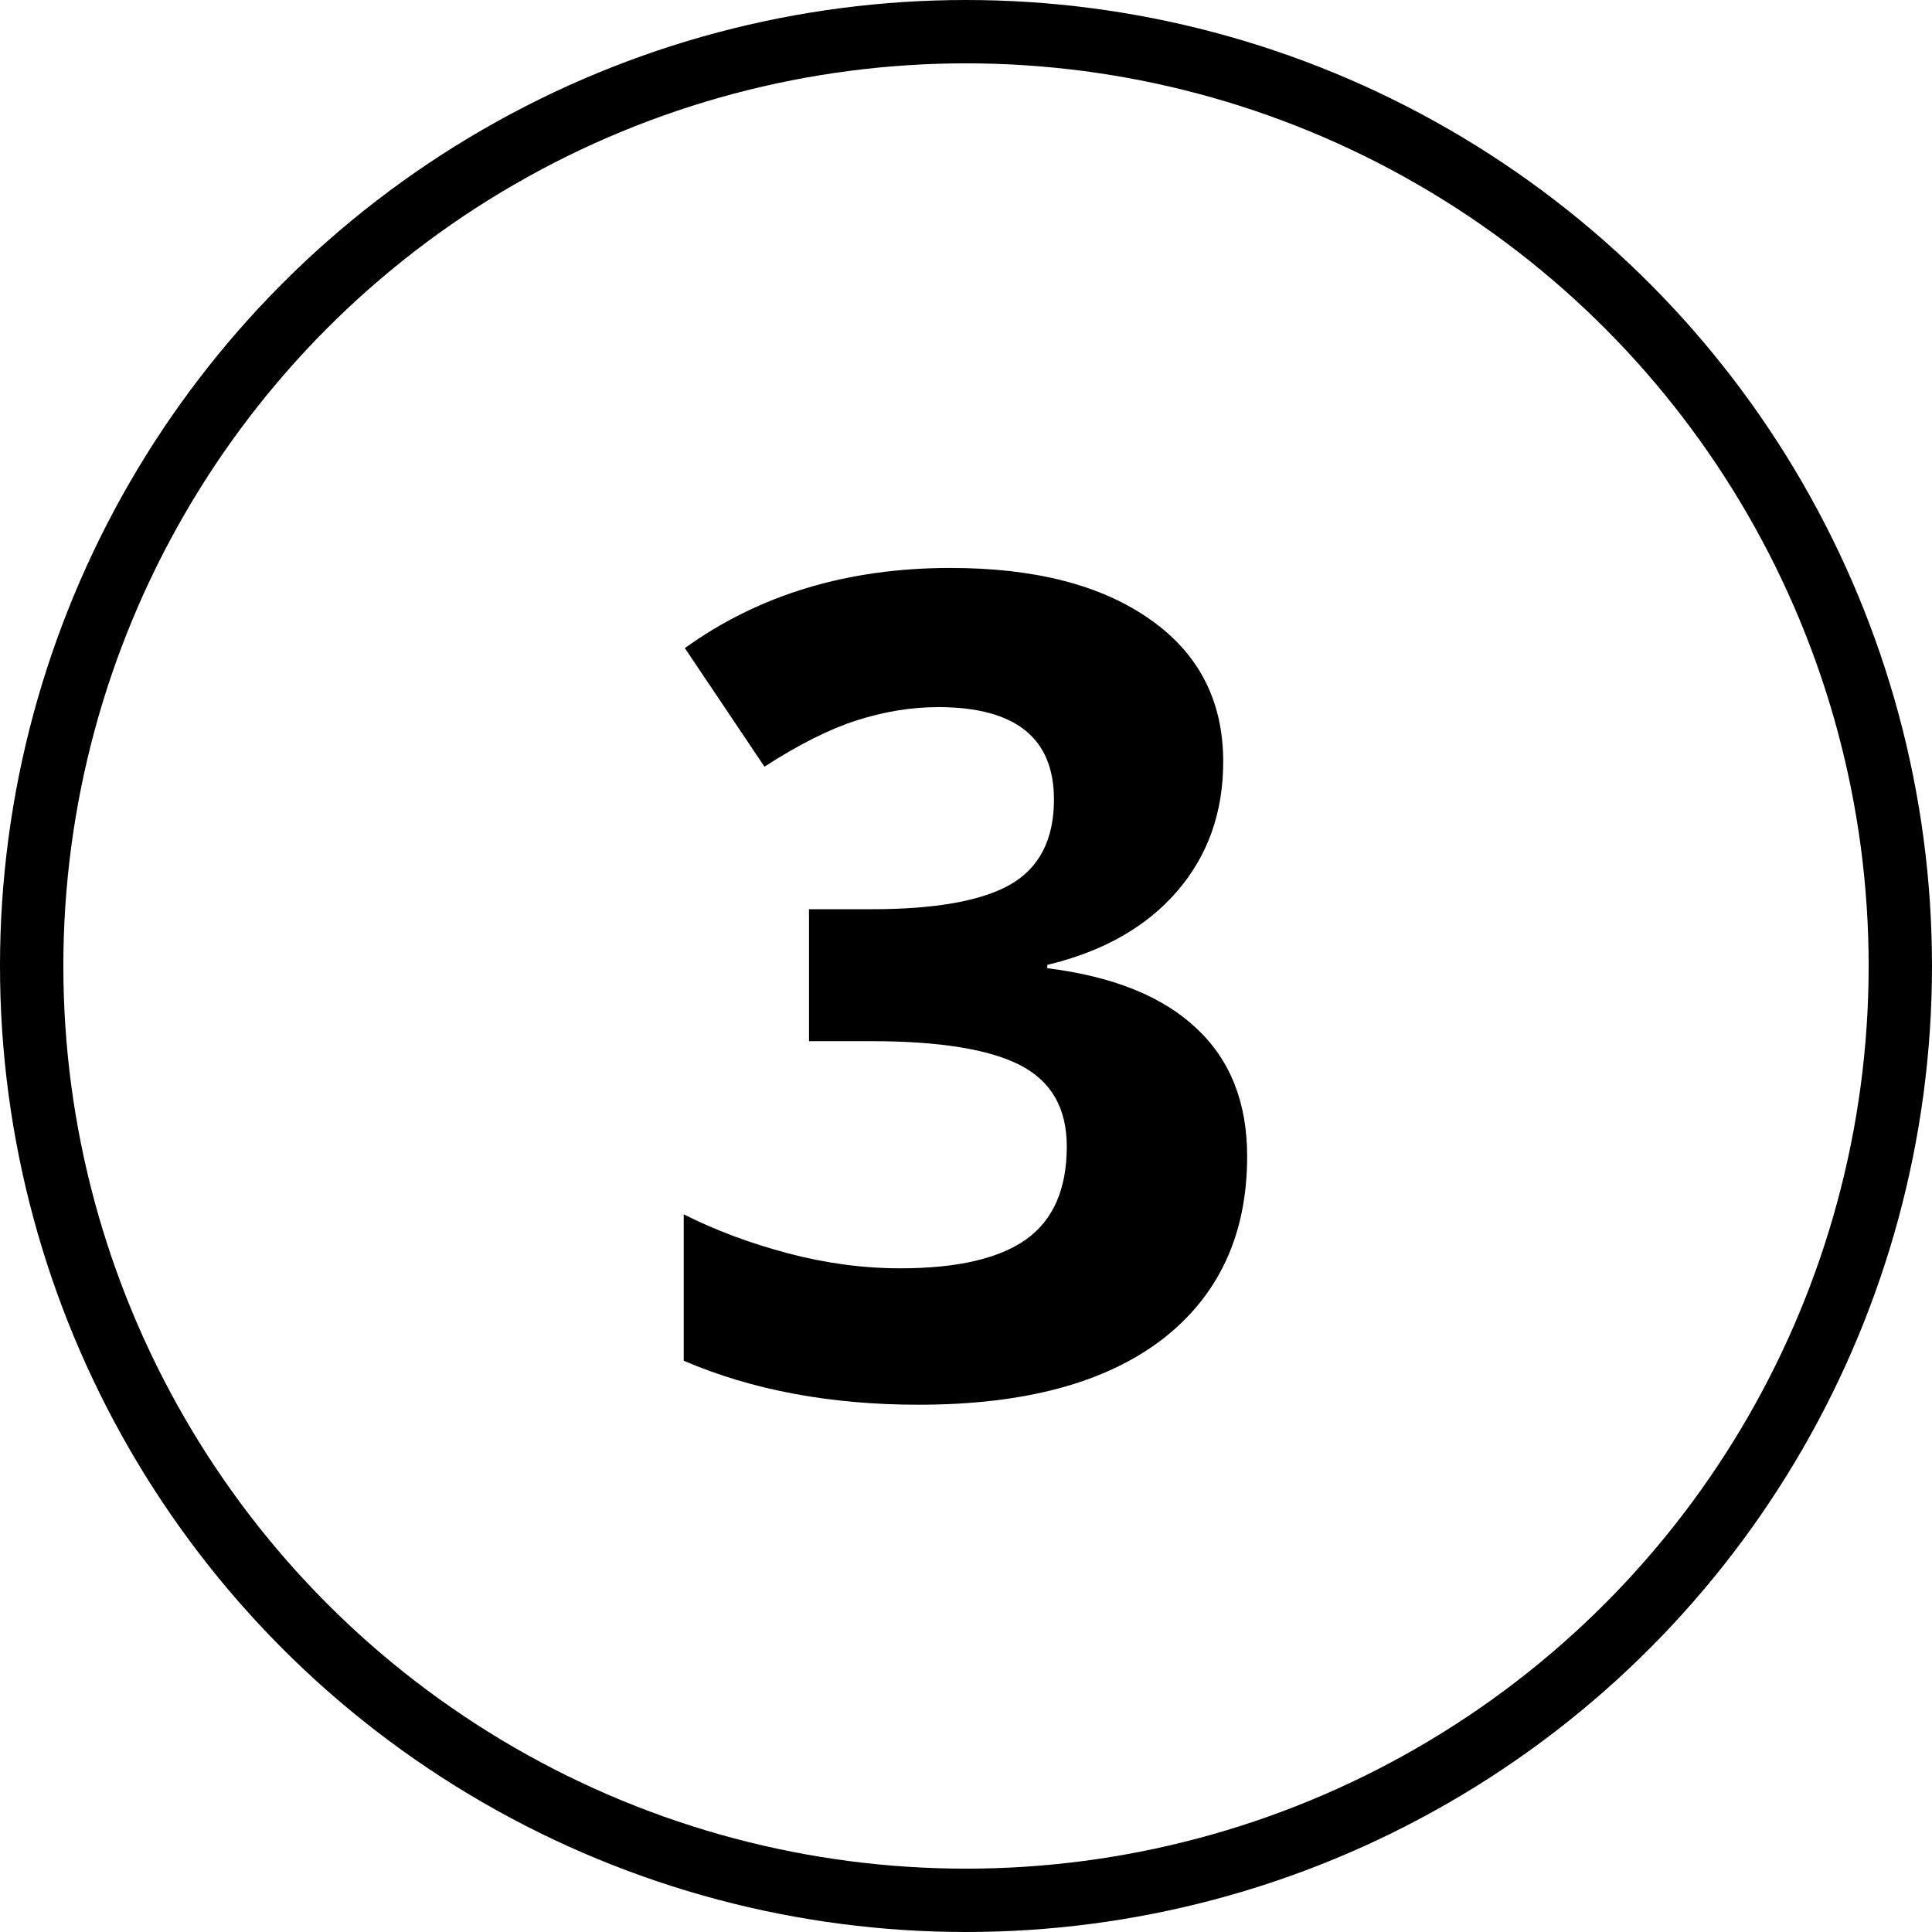 <svg width="61" height="61" viewBox="0 0 61 61" fill="none" xmlns="http://www.w3.org/2000/svg">
<path d="M38.621 24.049C38.621 25.654 38.135 27.02 37.162 28.145C36.19 29.27 34.824 30.043 33.066 30.465V30.57C35.141 30.828 36.711 31.461 37.777 32.469C38.844 33.465 39.377 34.812 39.377 36.512C39.377 38.984 38.48 40.912 36.688 42.295C34.895 43.666 32.334 44.352 29.006 44.352C26.217 44.352 23.744 43.889 21.588 42.963V38.34C22.584 38.844 23.68 39.254 24.875 39.57C26.07 39.887 27.254 40.045 28.426 40.045C30.219 40.045 31.543 39.74 32.398 39.131C33.254 38.522 33.682 37.543 33.682 36.195C33.682 34.988 33.19 34.133 32.205 33.629C31.221 33.125 29.65 32.873 27.494 32.873H25.543V28.707H27.529C29.521 28.707 30.975 28.449 31.889 27.934C32.815 27.406 33.277 26.51 33.277 25.244C33.277 23.299 32.059 22.326 29.621 22.326C28.777 22.326 27.916 22.467 27.037 22.748C26.17 23.029 25.203 23.516 24.137 24.207L21.623 20.463C23.967 18.775 26.762 17.932 30.008 17.932C32.668 17.932 34.766 18.471 36.301 19.549C37.848 20.627 38.621 22.127 38.621 24.049Z" fill="black"/>
<circle cx="30.5" cy="30.5" r="29.5" stroke="black" stroke-width="2"/>
</svg>
